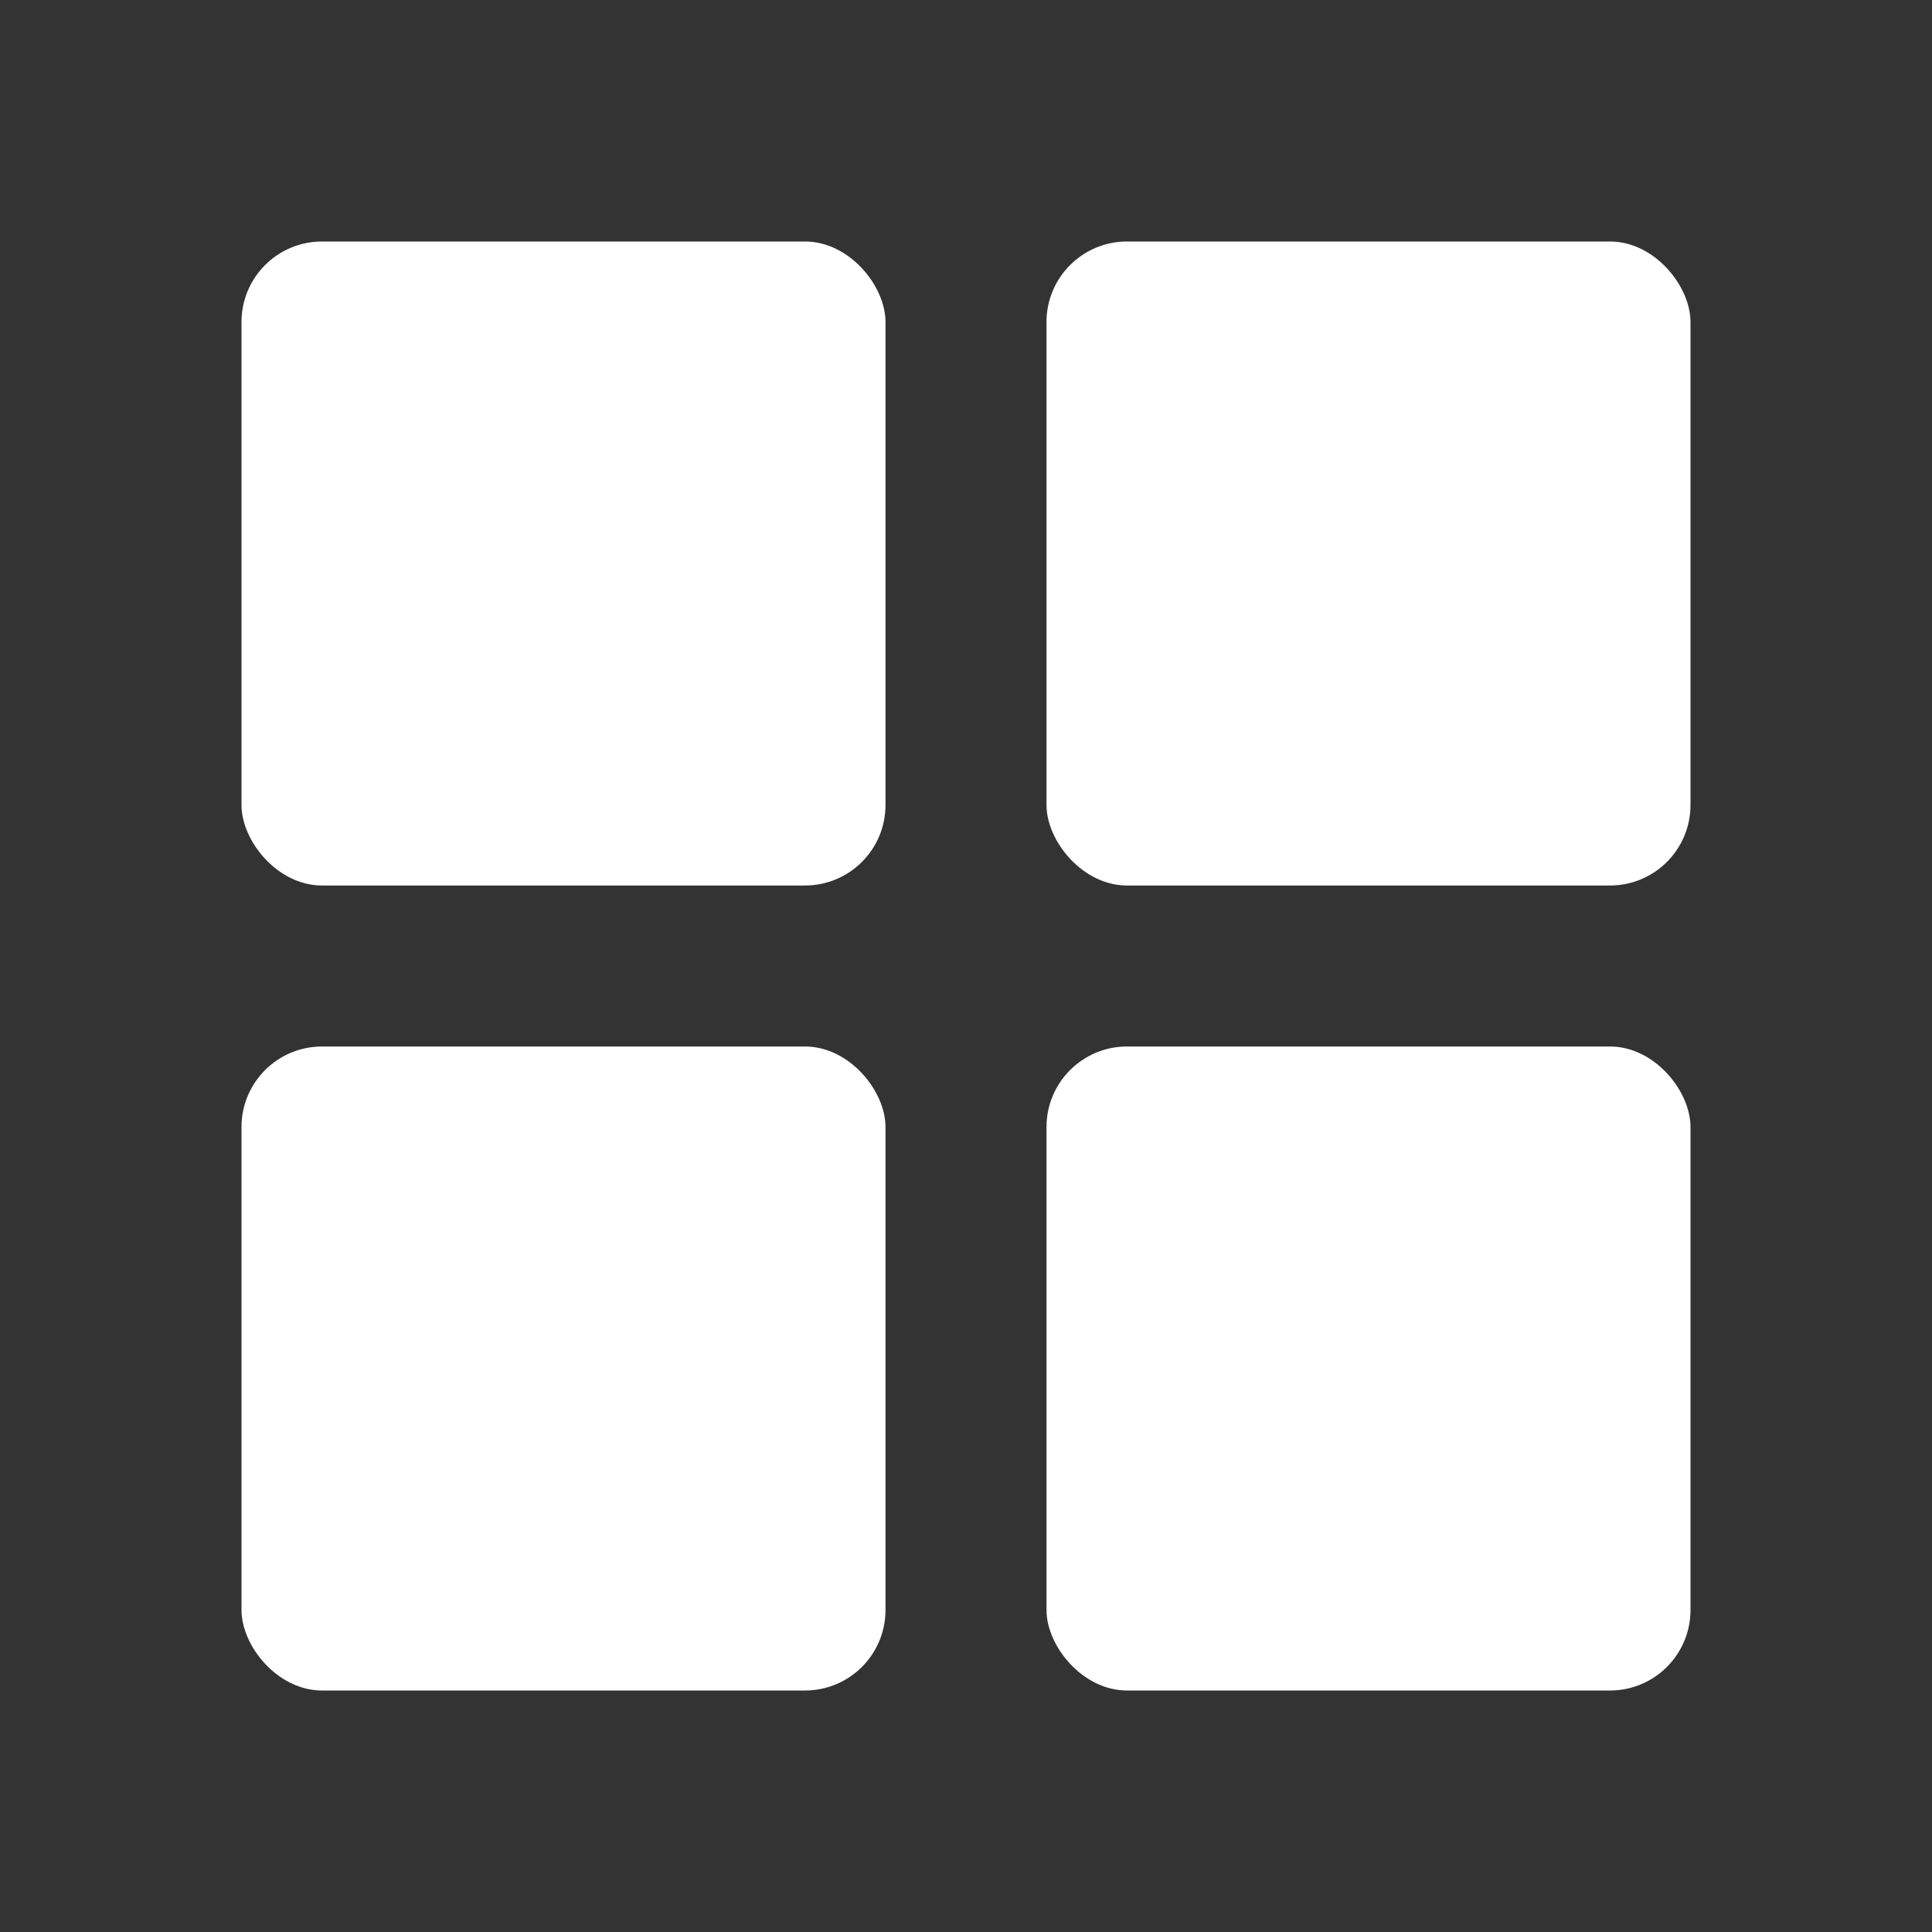 <svg width="24" height="24" viewBox="0 0 24 24" fill="none" xmlns="http://www.w3.org/2000/svg">
<rect x="0" y="0" width="24" height="24" fill="#333333" stroke="none"/>
<rect x="3" y="3" width="8" height="8" rx="1" fill="white"/>
<rect x="13" y="3" width="8" height="8" rx="1" fill="white"/>
<rect x="13" y="13" width="8" height="8" rx="1" fill="white"/>
<rect x="3" y="13" width="8" height="8" rx="1" fill="white"/>
</svg>
